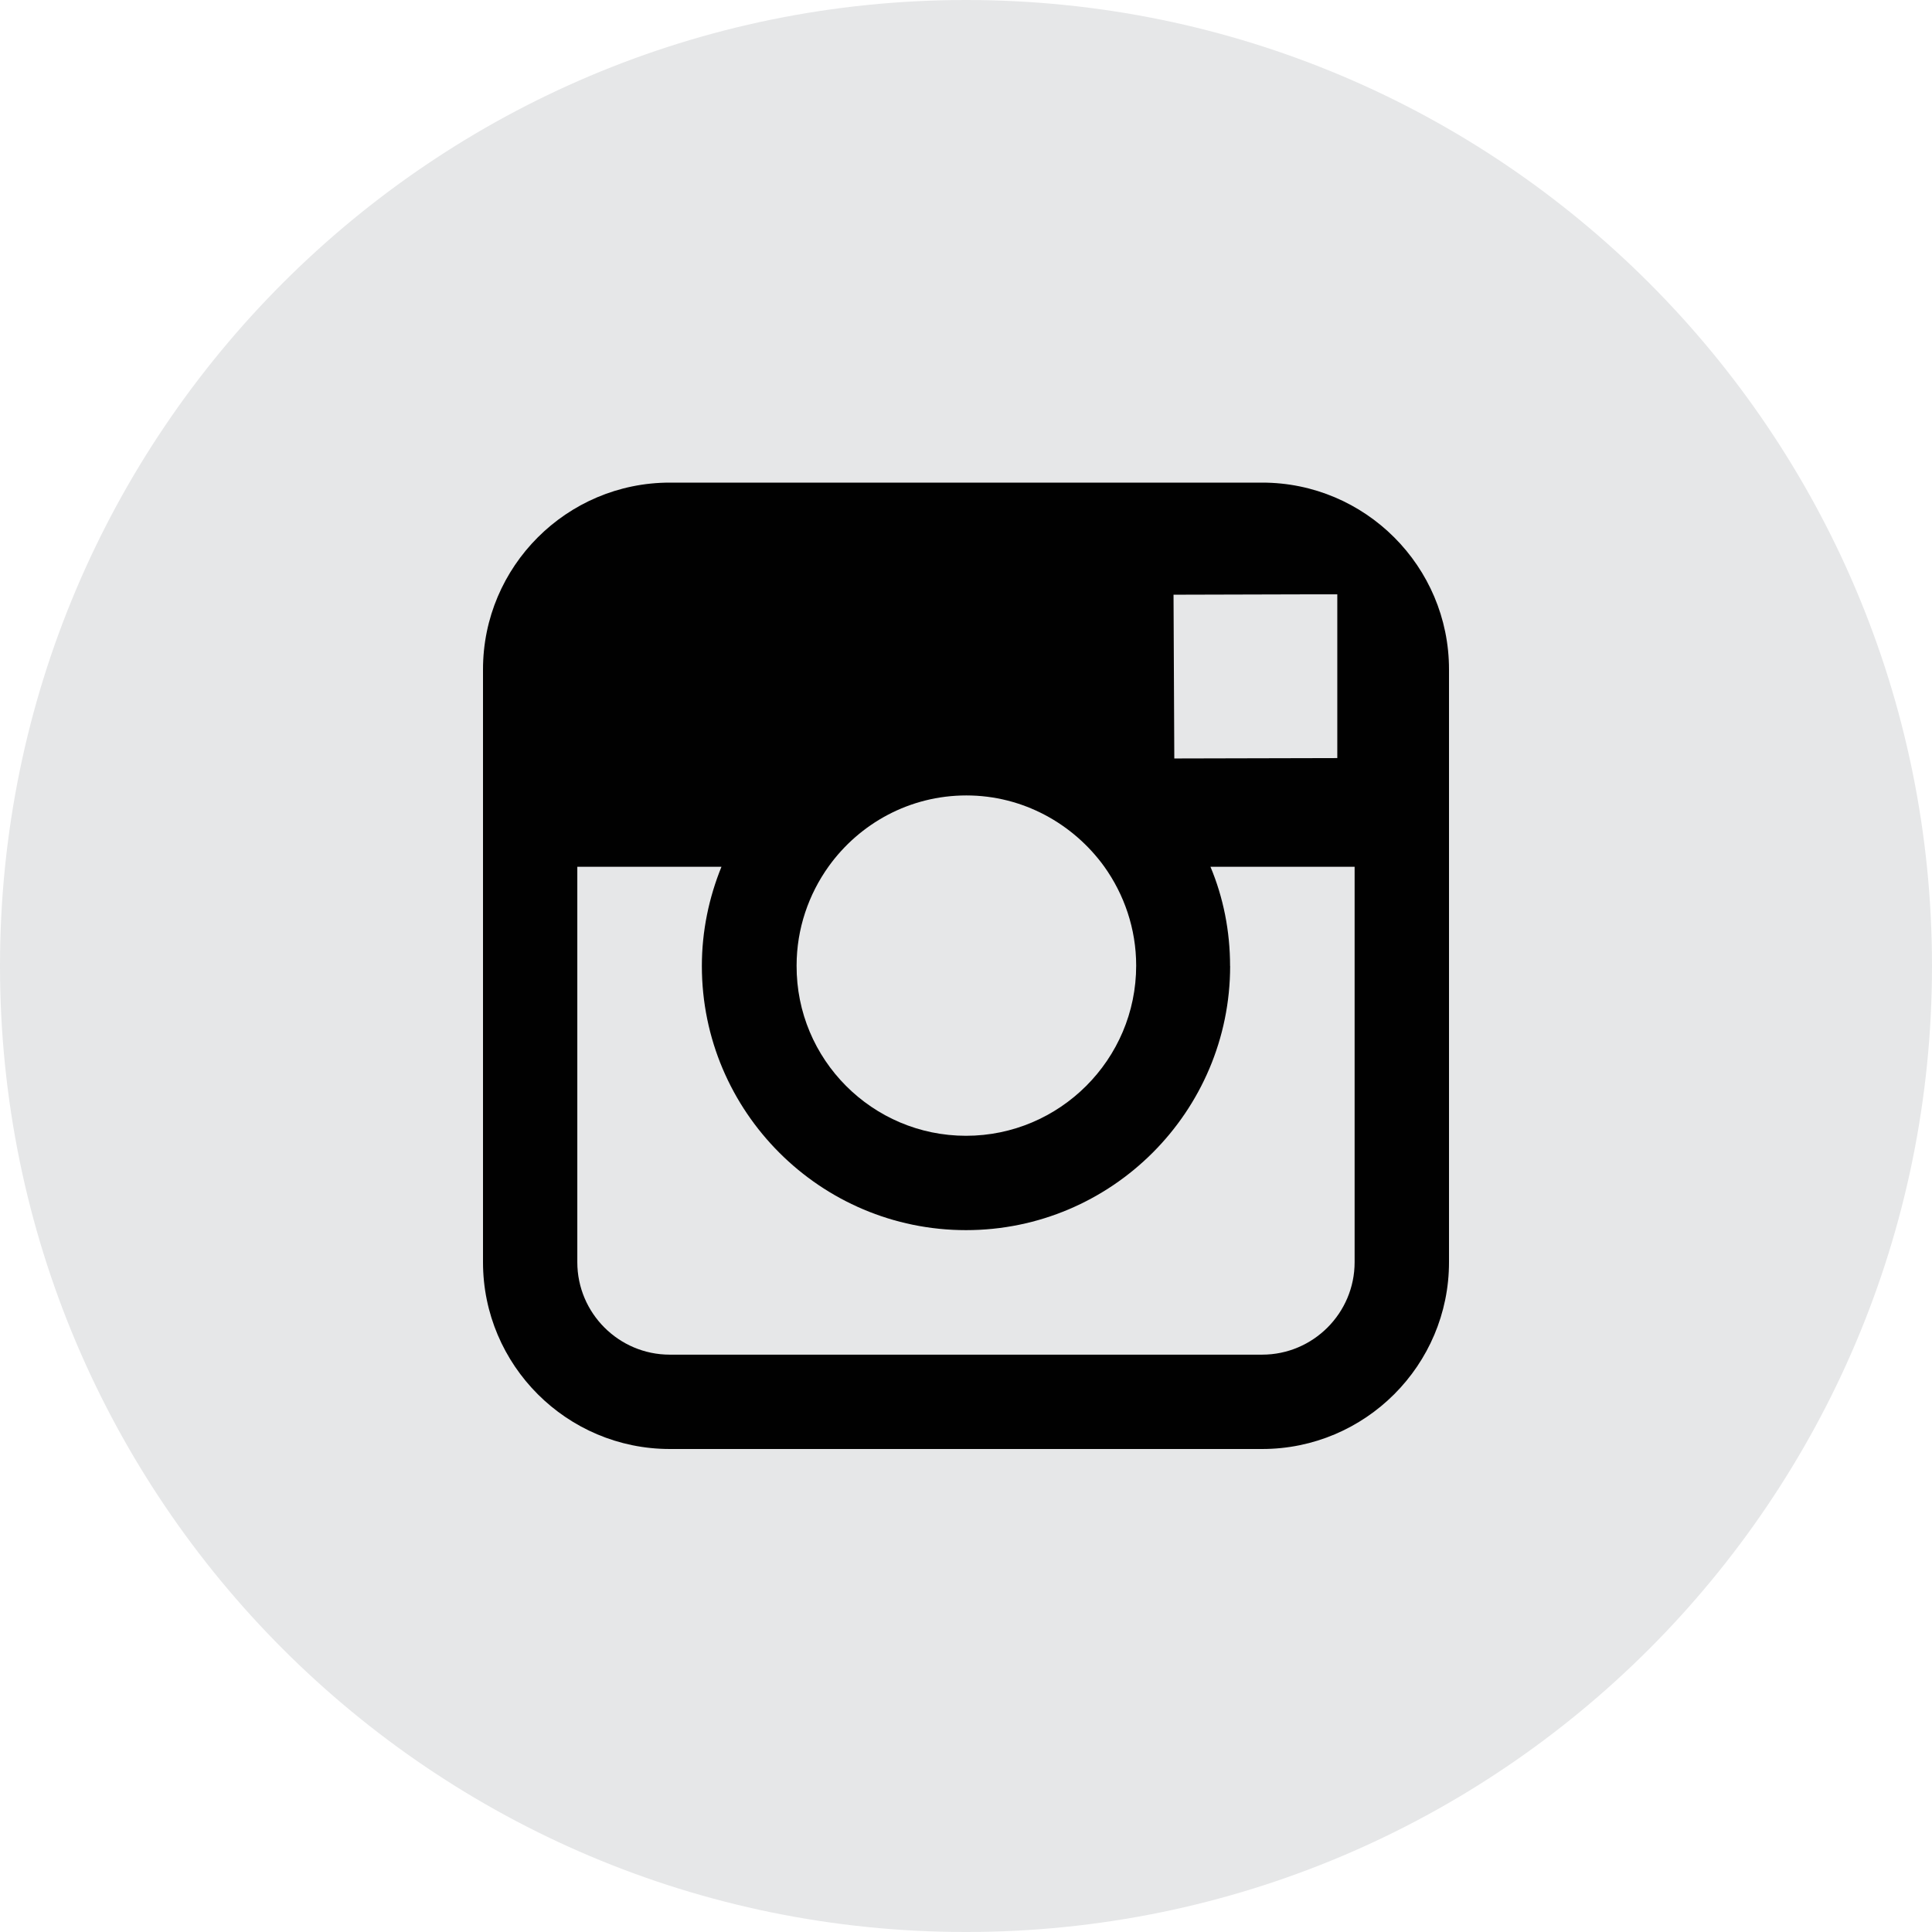 <?xml version="1.0" encoding="UTF-8"?>
<svg xmlns="http://www.w3.org/2000/svg" id="Layer_2" data-name="Layer 2" viewBox="0 0 600 600">
  <defs>
    <style>
      .cls-1 {
        fill: #e6e7e8;
      }

      .cls-2 {
        fill: #010101;
      }
    </style>
  </defs>
  <g id="Layer_1-2" data-name="Layer 1">
    <g>
      <circle class="cls-2" cx="300" cy="300" r="297.5"></circle>
      <g id="SVGRepo_iconCarrier" data-name="SVGRepo iconCarrier">
        <g>
          <path class="cls-1" d="M300,352.73c29.06,0,52.85-23.67,52.85-52.85,0-11.48-3.75-22.15-9.96-30.82-9.61-13.24-25.2-22.03-42.77-22.03s-33.16,8.67-42.77,22.03c-6.21,8.67-9.96,19.34-9.96,30.82-.12,29.18,23.55,52.85,52.62,52.85Z"></path>
          <polygon class="cls-1" points="415.31 235.43 415.31 191.13 415.31 184.57 408.75 184.57 364.45 184.69 364.69 235.55 415.31 235.43"></polygon>
          <path class="cls-1" d="M382.03,300c0,45.23-36.8,82.03-82.03,82.03s-82.03-36.8-82.03-82.03c0-10.9,2.23-21.33,6.09-30.82h-44.77v122.81c0,15.82,12.89,28.71,28.71,28.71h183.98c15.82,0,28.71-12.89,28.71-28.71v-122.81h-44.77c3.98,9.49,6.09,19.92,6.09,30.82Z"></path>
          <path class="cls-1" d="M300,0C134.3,0,0,134.3,0,300s134.3,300,300,300,300-134.3,300-300S465.7,0,300,0ZM450,269.18v122.81c0,31.99-26.02,58.01-58.01,58.01h-183.98c-31.99,0-58.01-26.02-58.01-58.01v-184.1c0-31.99,26.02-58.01,58.01-58.01h183.98c31.99,0,58.01,26.02,58.01,58.01v61.29Z"></path>
        </g>
      </g>
    </g>
  </g>
</svg>
